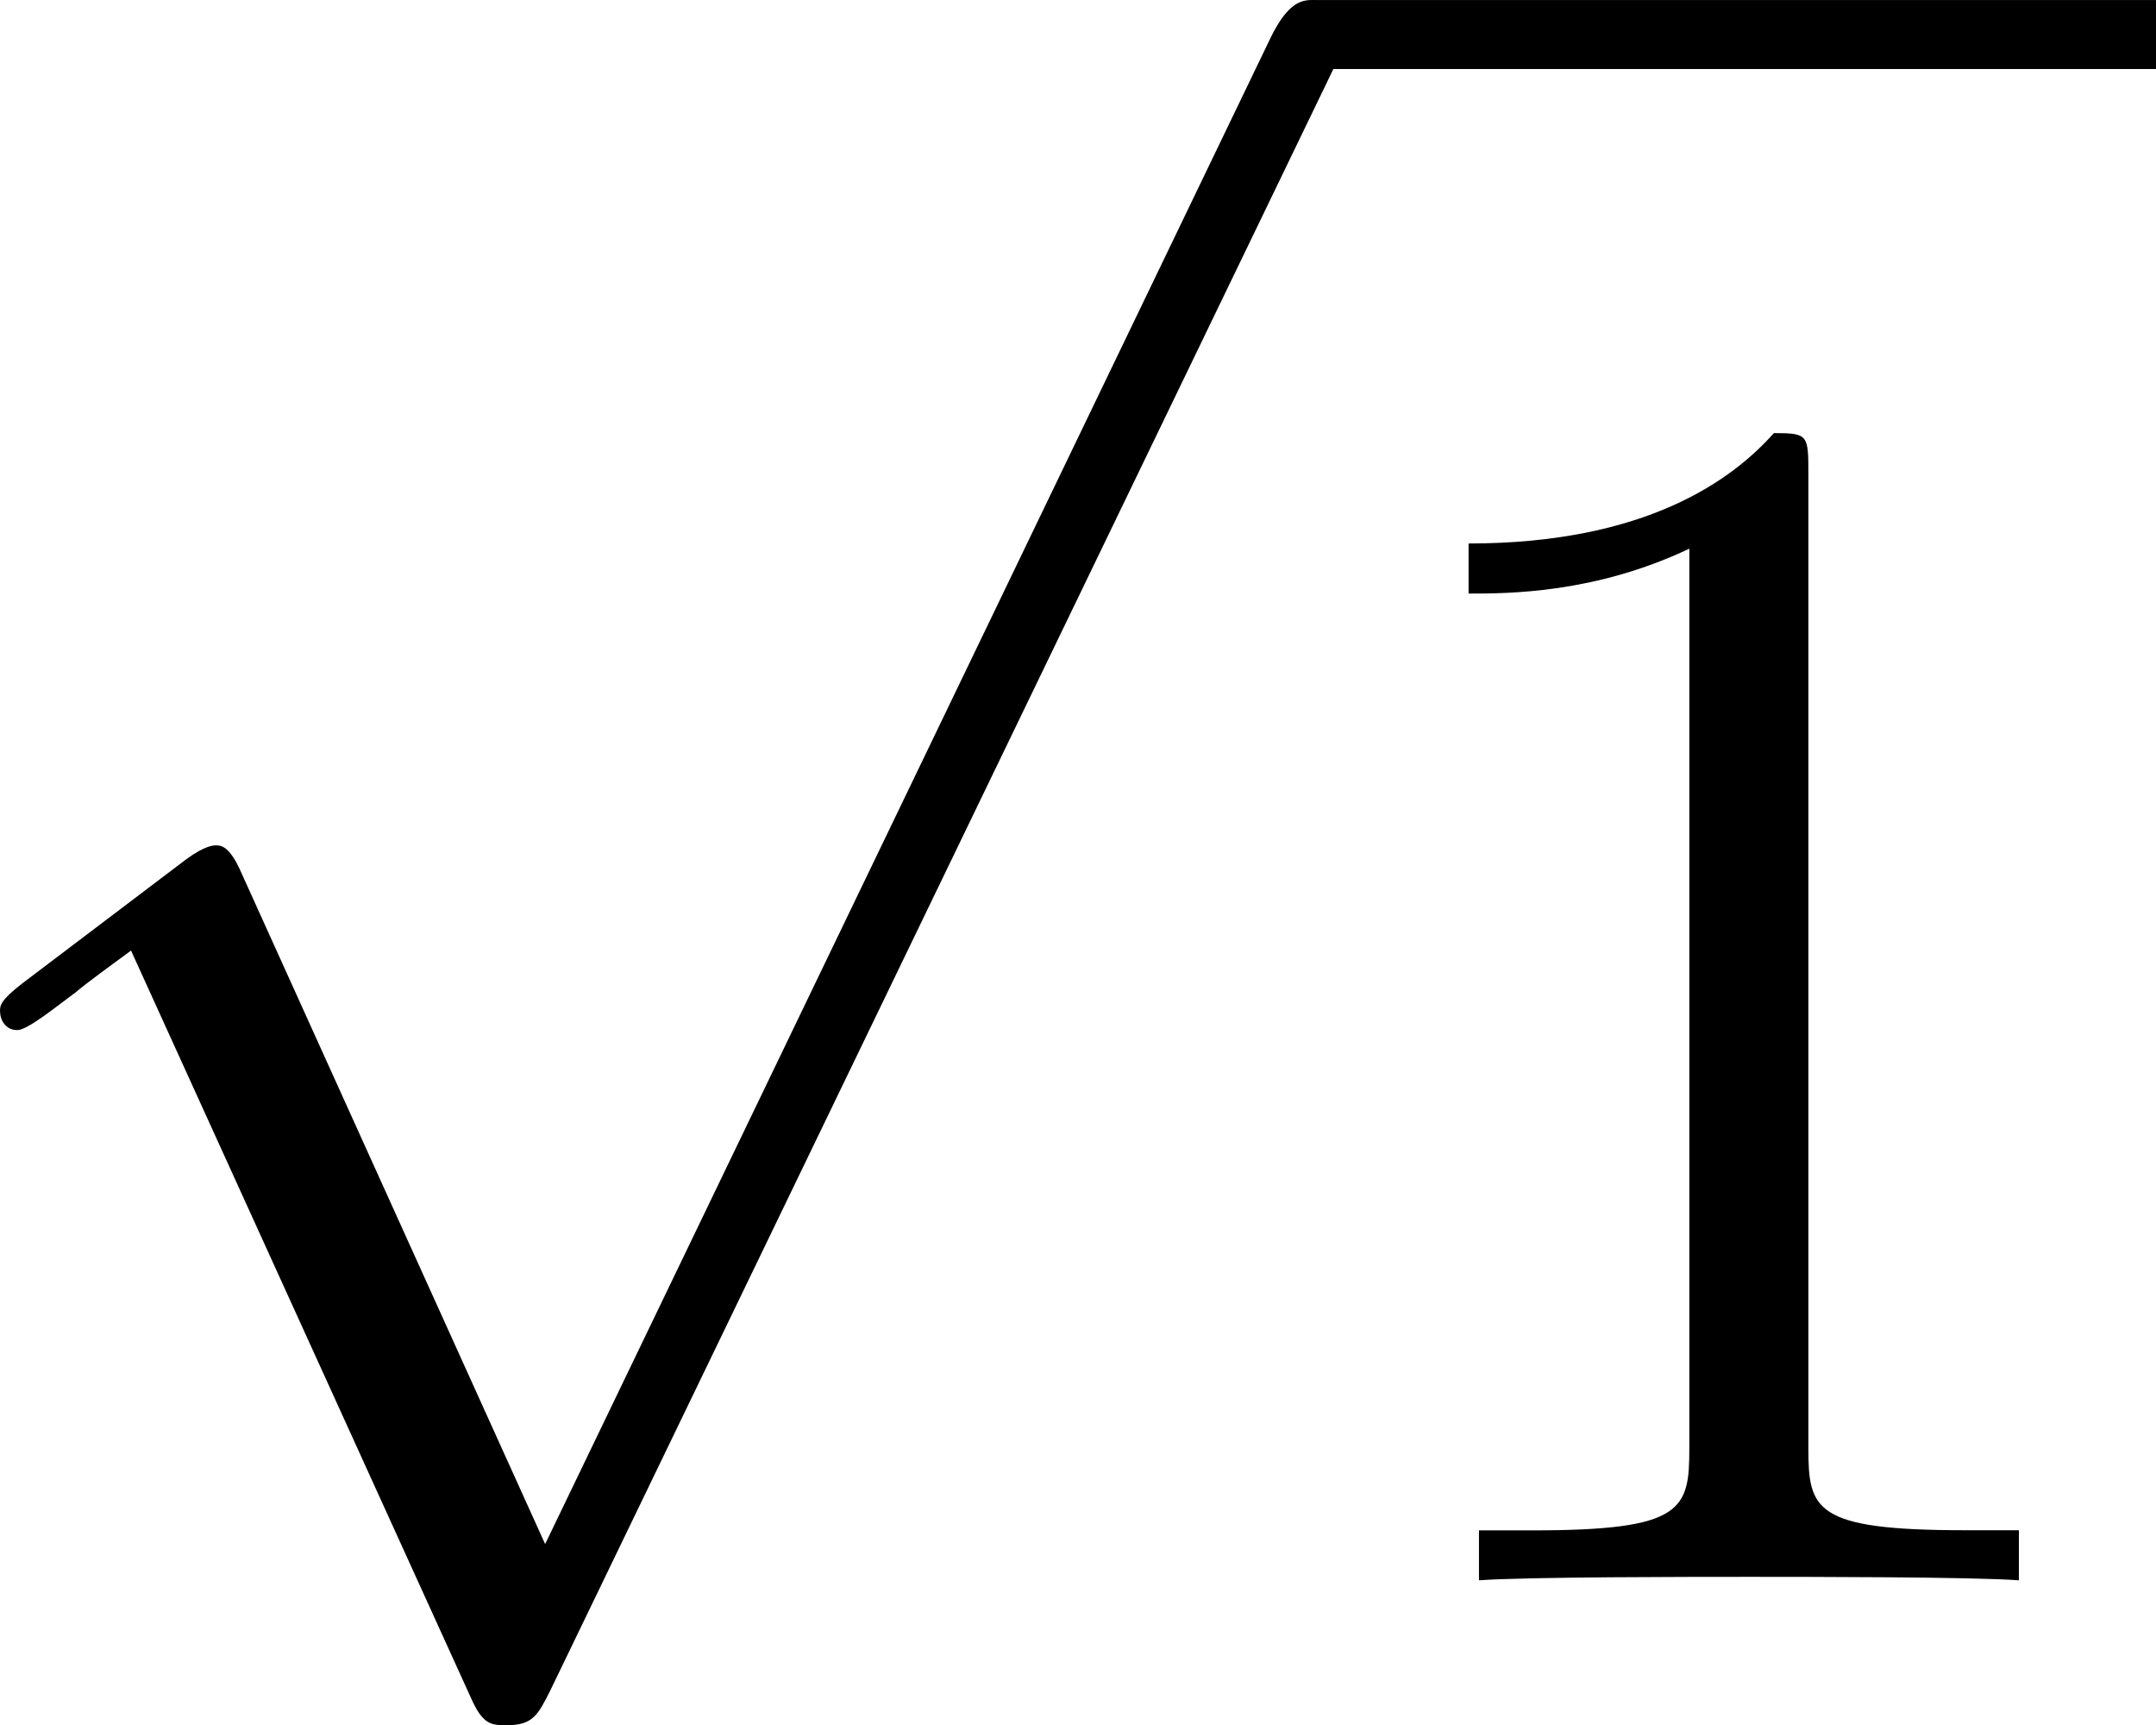 <?xml version="1.0" encoding="UTF-8" standalone="no"?>
<!-- This file was generated by dvisvgm 1.15.1 -->

<svg
   xmlns:dc="http://purl.org/dc/elements/1.1/"
   xmlns:cc="http://creativecommons.org/ns#"
   xmlns:rdf="http://www.w3.org/1999/02/22-rdf-syntax-ns#"
   xmlns:svg="http://www.w3.org/2000/svg"
   xmlns="http://www.w3.org/2000/svg"
   xmlns:xlink="http://www.w3.org/1999/xlink"
   xmlns:sodipodi="http://sodipodi.sourceforge.net/DTD/sodipodi-0.dtd"
   xmlns:inkscape="http://www.inkscape.org/namespaces/inkscape"
   height="16.887"
   version="1.1"
   viewBox="-0.239 -0.232 16.885 13.509"
   width="21.107"
   id="svg2"
   inkscape:version="0.47 r22583"
   sodipodi:docname="CodeCogsEqn.svg">
  <sodipodi:namedview
     pagecolor="#ffffff"
     bordercolor="#666666"
     borderopacity="1"
     objecttolerance="10"
     gridtolerance="10"
     guidetolerance="10"
     inkscape:pageopacity="0"
     inkscape:pageshadow="2"
     inkscape:window-width="1280"
     inkscape:window-height="962"
     id="namedview15"
     showgrid="false"
     inkscape:zoom="14.025807"
     inkscape:cx="9.9369868"
     inkscape:cy="8.4736412"
     inkscape:window-x="-8"
     inkscape:window-y="-8"
     inkscape:window-maximized="1"
     inkscape:current-layer="svg2" />
  <defs
     id="defs4">
    <inkscape:perspective
       sodipodi:type="inkscape:persp3d"
       inkscape:vp_x="0 : 8.413063 : 1"
       inkscape:vp_y="0 : 1000 : 0"
       inkscape:vp_z="22.339626 : 8.413063 : 1"
       inkscape:persp3d-origin="11.169813 : 5.6087087 : 1"
       id="perspective19" />
    <path
       d="M 4.651,10.222 2.546,5.571 C 2.463,5.38 2.403,5.38 2.367,5.38 c -0.012,0 -0.072,0 -0.203,0.096 L 1.028,6.336 C 0.873,6.456 0.873,6.492 0.873,6.528 c 0,0.06 0.036,0.132 0.12,0.132 0.072,0 0.275,-0.167 0.406,-0.263 C 1.47,6.336 1.65,6.205 1.781,6.109 l 2.355,5.177 c 0.084,0.191 0.143,0.191 0.251,0.191 0.179,0 0.215,-0.072 0.299,-0.239 L 10.114,0 c 0.084,-0.167 0.084,-0.215 0.084,-0.239 0,-0.12 -0.096,-0.239 -0.239,-0.239 -0.096,0 -0.179,0.06 -0.275,0.251 L 4.651,10.222 z"
       id="g0-112" />
    <path
       d="m 3.443,-7.663 c 0,-0.275 0,-0.287 -0.239,-0.287 -0.287,0.323 -0.885,0.765 -2.116,0.765 v 0.347 c 0.275,0 0.873,0 1.53,-0.311 v 6.229 c 0,0.43 -0.036,0.574 -1.088,0.574 H 1.16 V 0 c 0.323,-0.024 1.482,-0.024 1.877,-0.024 0.395,0 1.542,0 1.865,0.024 V -0.347 H 4.531 c -1.052,0 -1.088,-0.143 -1.088,-0.574 V -7.663 z"
       id="g1-49" />
  </defs>
  <g
     id="page1"
     transform="matrix(1.13,0,0,1.13,-64.972,-62.158)">
    <use
       x="56.413"
       xlink:href="#g0-112"
       y="55.28"
       id="use9"
       width="17.872"
       height="13.461" />
    <rect
       height="0.478"
       width="5.853"
       x="66.376"
       y="54.802"
       id="rect11" />
    <use
       x="66.376"
       xlink:href="#g1-49"
       y="65.753"
       id="use13"
       width="17.872"
       height="13.461" />
  </g>
</svg>
